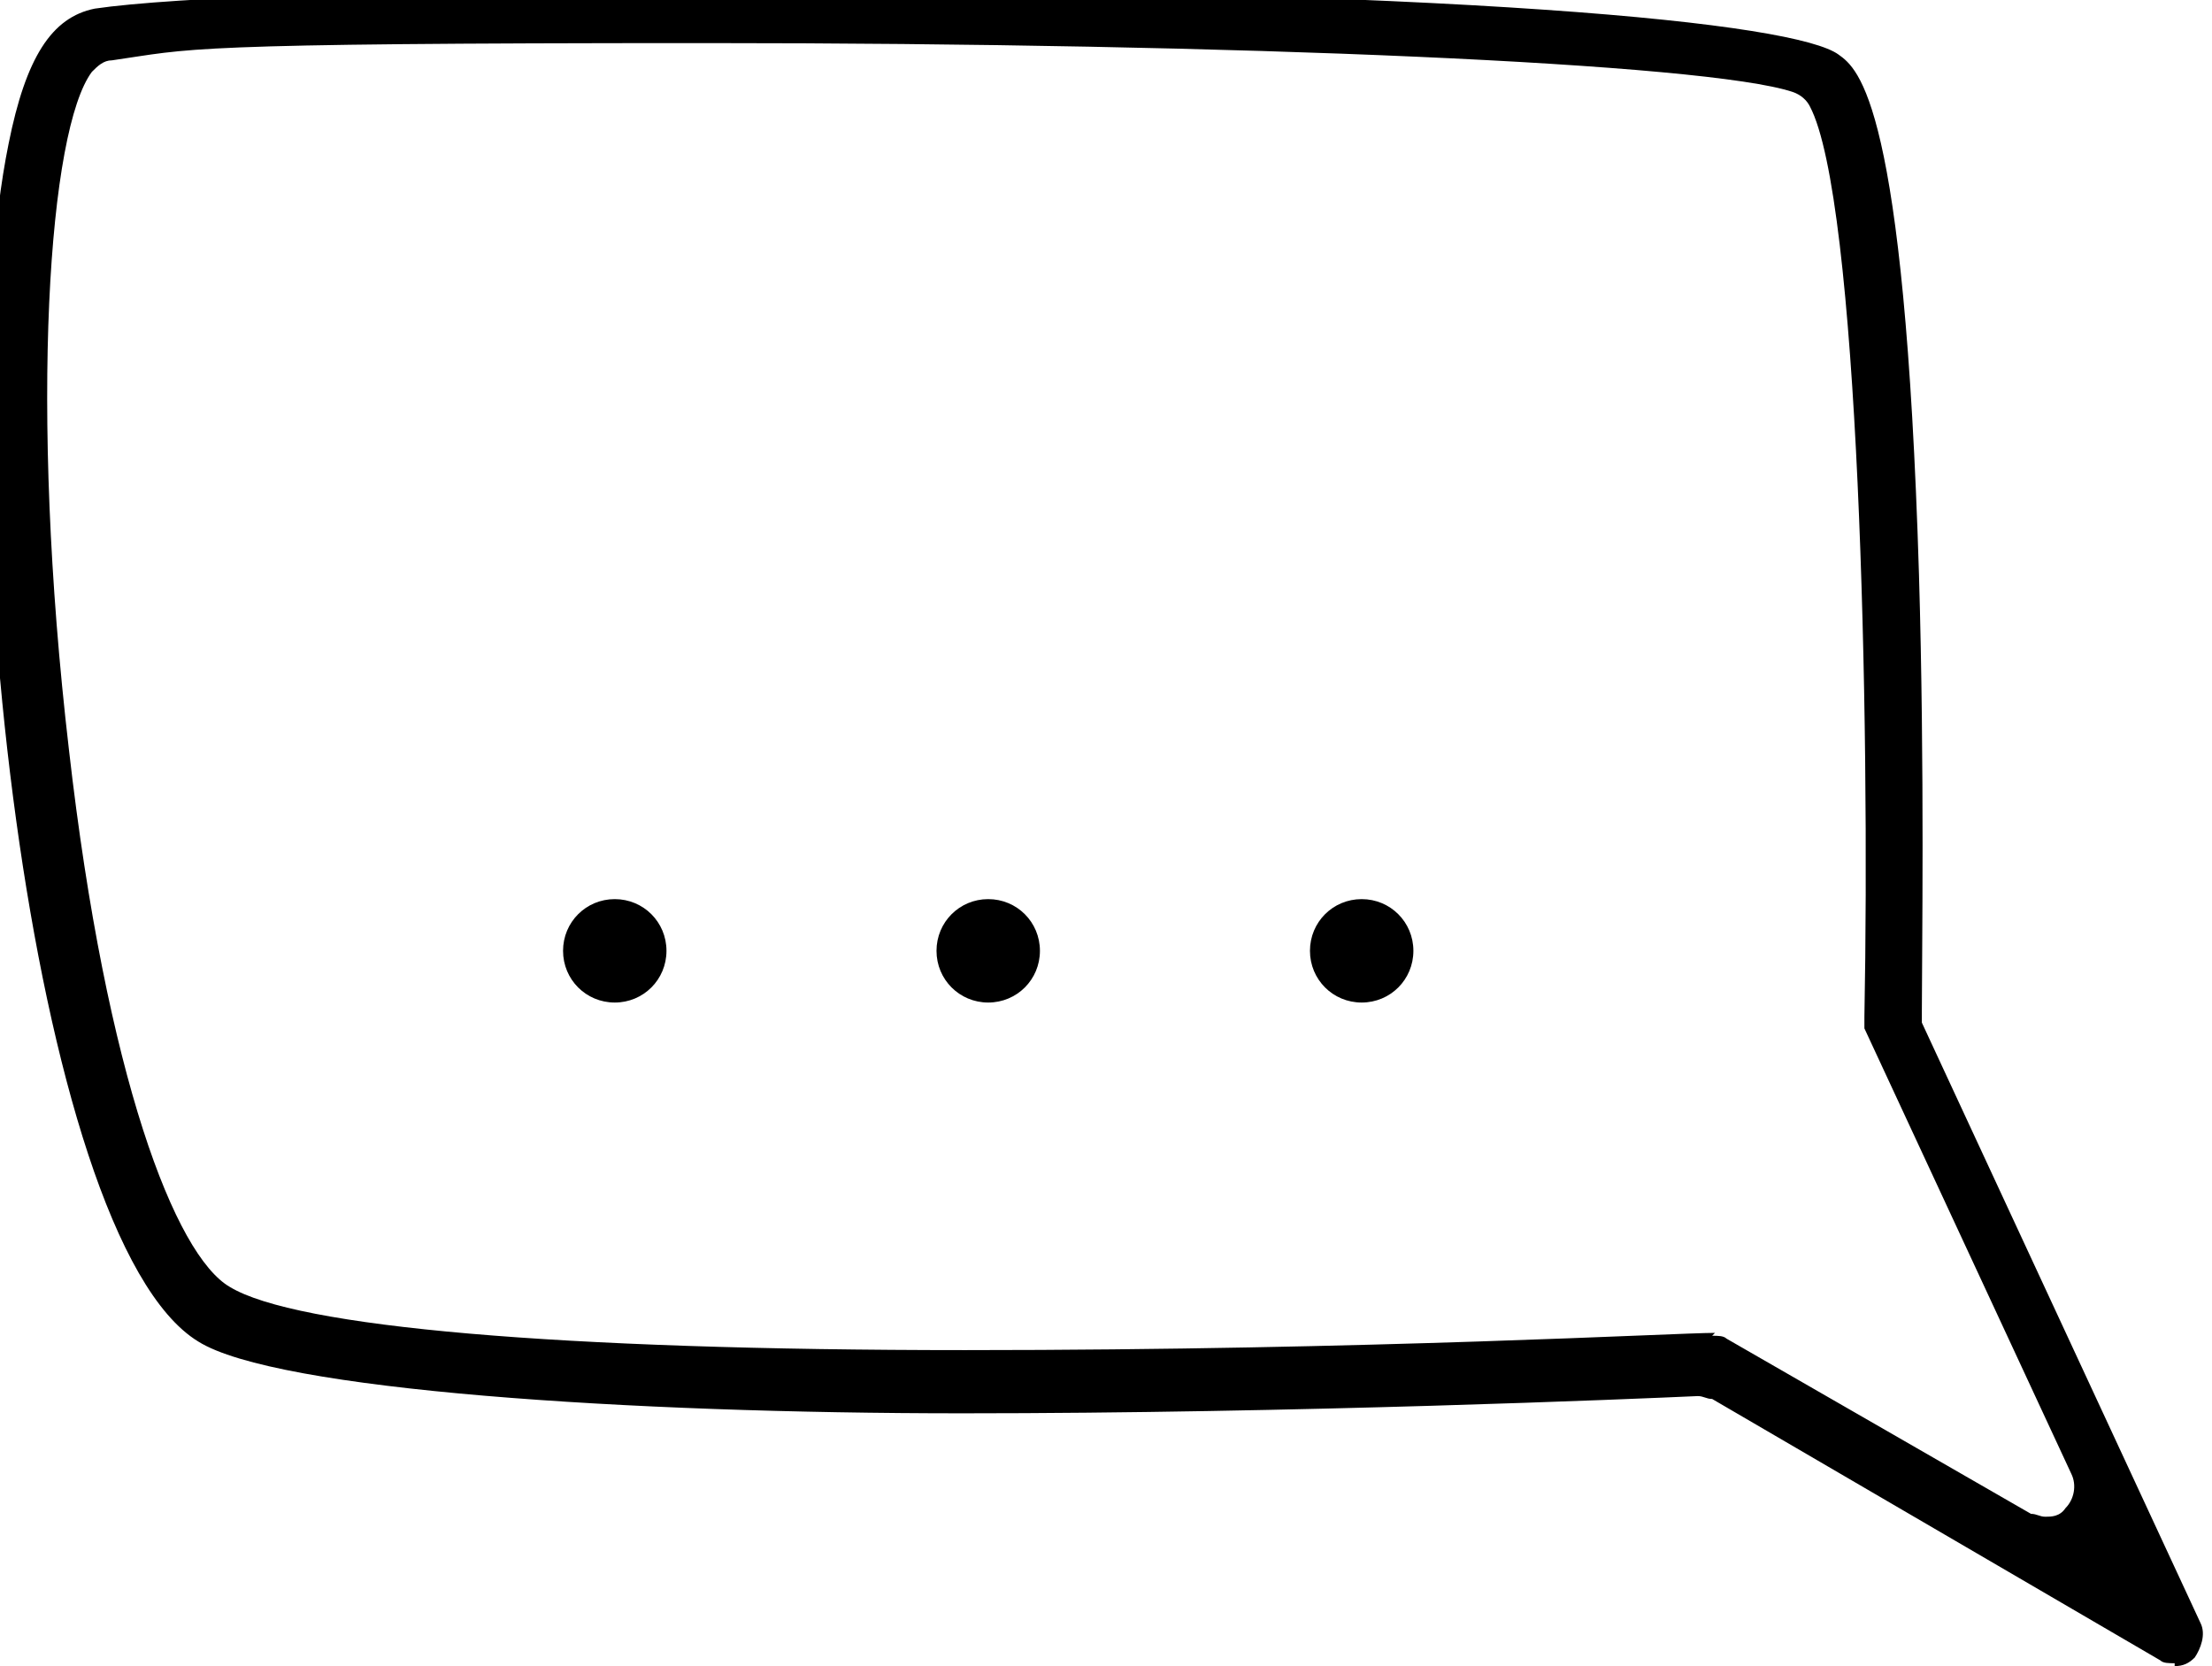 <svg width="77" height="58" viewBox="0 0 77 58" fill="none" xmlns="http://www.w3.org/2000/svg">
<g clip-path="url(#clip0_1124_2)">
<path d="M21.4 34.9C20.4 34.9 19.6 34.1 19.6 33.1C19.6 32.1 20.4 31.3 21.4 31.3C22.4 31.3 23.2 32.1 23.2 33.1C23.2 34.1 22.4 34.9 21.4 34.9Z" fill="black"/>
<path d="M34.4 34.9C33.4 34.9 32.6 34.1 32.6 33.1C32.6 32.1 33.4 31.3 34.4 31.3C35.4 31.3 36.2 32.1 36.2 33.1C36.2 34.1 35.4 34.9 34.4 34.9Z" fill="black"/>
<path d="M47.4 34.9C46.4 34.9 45.6 34.1 45.6 33.1C45.6 32.1 46.4 31.3 47.4 31.3C48.4 31.3 49.2 32.1 49.2 33.1C49.2 34.1 48.4 34.9 47.4 34.9Z" fill="black"/>
<path d="M75.7 57.9C75.5 57.9 75.3 57.9 75.2 57.8L59.6 48.7C59.4 48.7 59.3 48.6 59.1 48.6C56.9 48.7 45.1 49.2 33.5 49.2C21.9 49.2 9.6 48.4 6.9 46.7C1 43.1 -1.9 15.8 0.3 5C0.9 2 1.8 0.6 3.3 0.3C6 -0.1 13.9 -0.4 24.6 -0.4C51.3 -0.4 62.5 0.8 64 1.9C64.7 2.4 66.3 3.6 66.8 20C67 26.8 66.9 33.3 66.9 35.2C66.9 35.4 66.9 35.5 66.9 35.6L76.6 56.5C76.8 56.9 76.6 57.4 76.4 57.7C76.2 57.9 76 58 75.7 58V57.9ZM59.6 46.5C59.8 46.5 60 46.5 60.1 46.6L70.7 52.7C70.9 52.7 71 52.8 71.2 52.8C71.4 52.8 71.7 52.8 71.9 52.5C72.2 52.2 72.3 51.7 72.1 51.3L64.9 35.8C64.9 35.7 64.9 35.5 64.9 35.4C65.1 24.9 64.7 6.9 63 3.7C62.9 3.5 62.7 3.3 62.4 3.2C59.4 2.2 43.1 1.5 24.6 1.5C6.1 1.5 6.7 1.7 3.9 2.1C3.6 2.1 3.4 2.3 3.2 2.5C1.7 4.5 1 14.1 2.4 26.1C3.7 37.5 6.1 43.7 8 44.8C10.3 46.2 19.4 47 33.6 47C47.8 47 58.3 46.4 59.7 46.4L59.6 46.5Z" fill="black"/>
</g>
<defs>
<clipPath id="clip0_1124_2">
<rect width="77" height="58" fill="white"/>
</clipPath>
</defs>
</svg>
